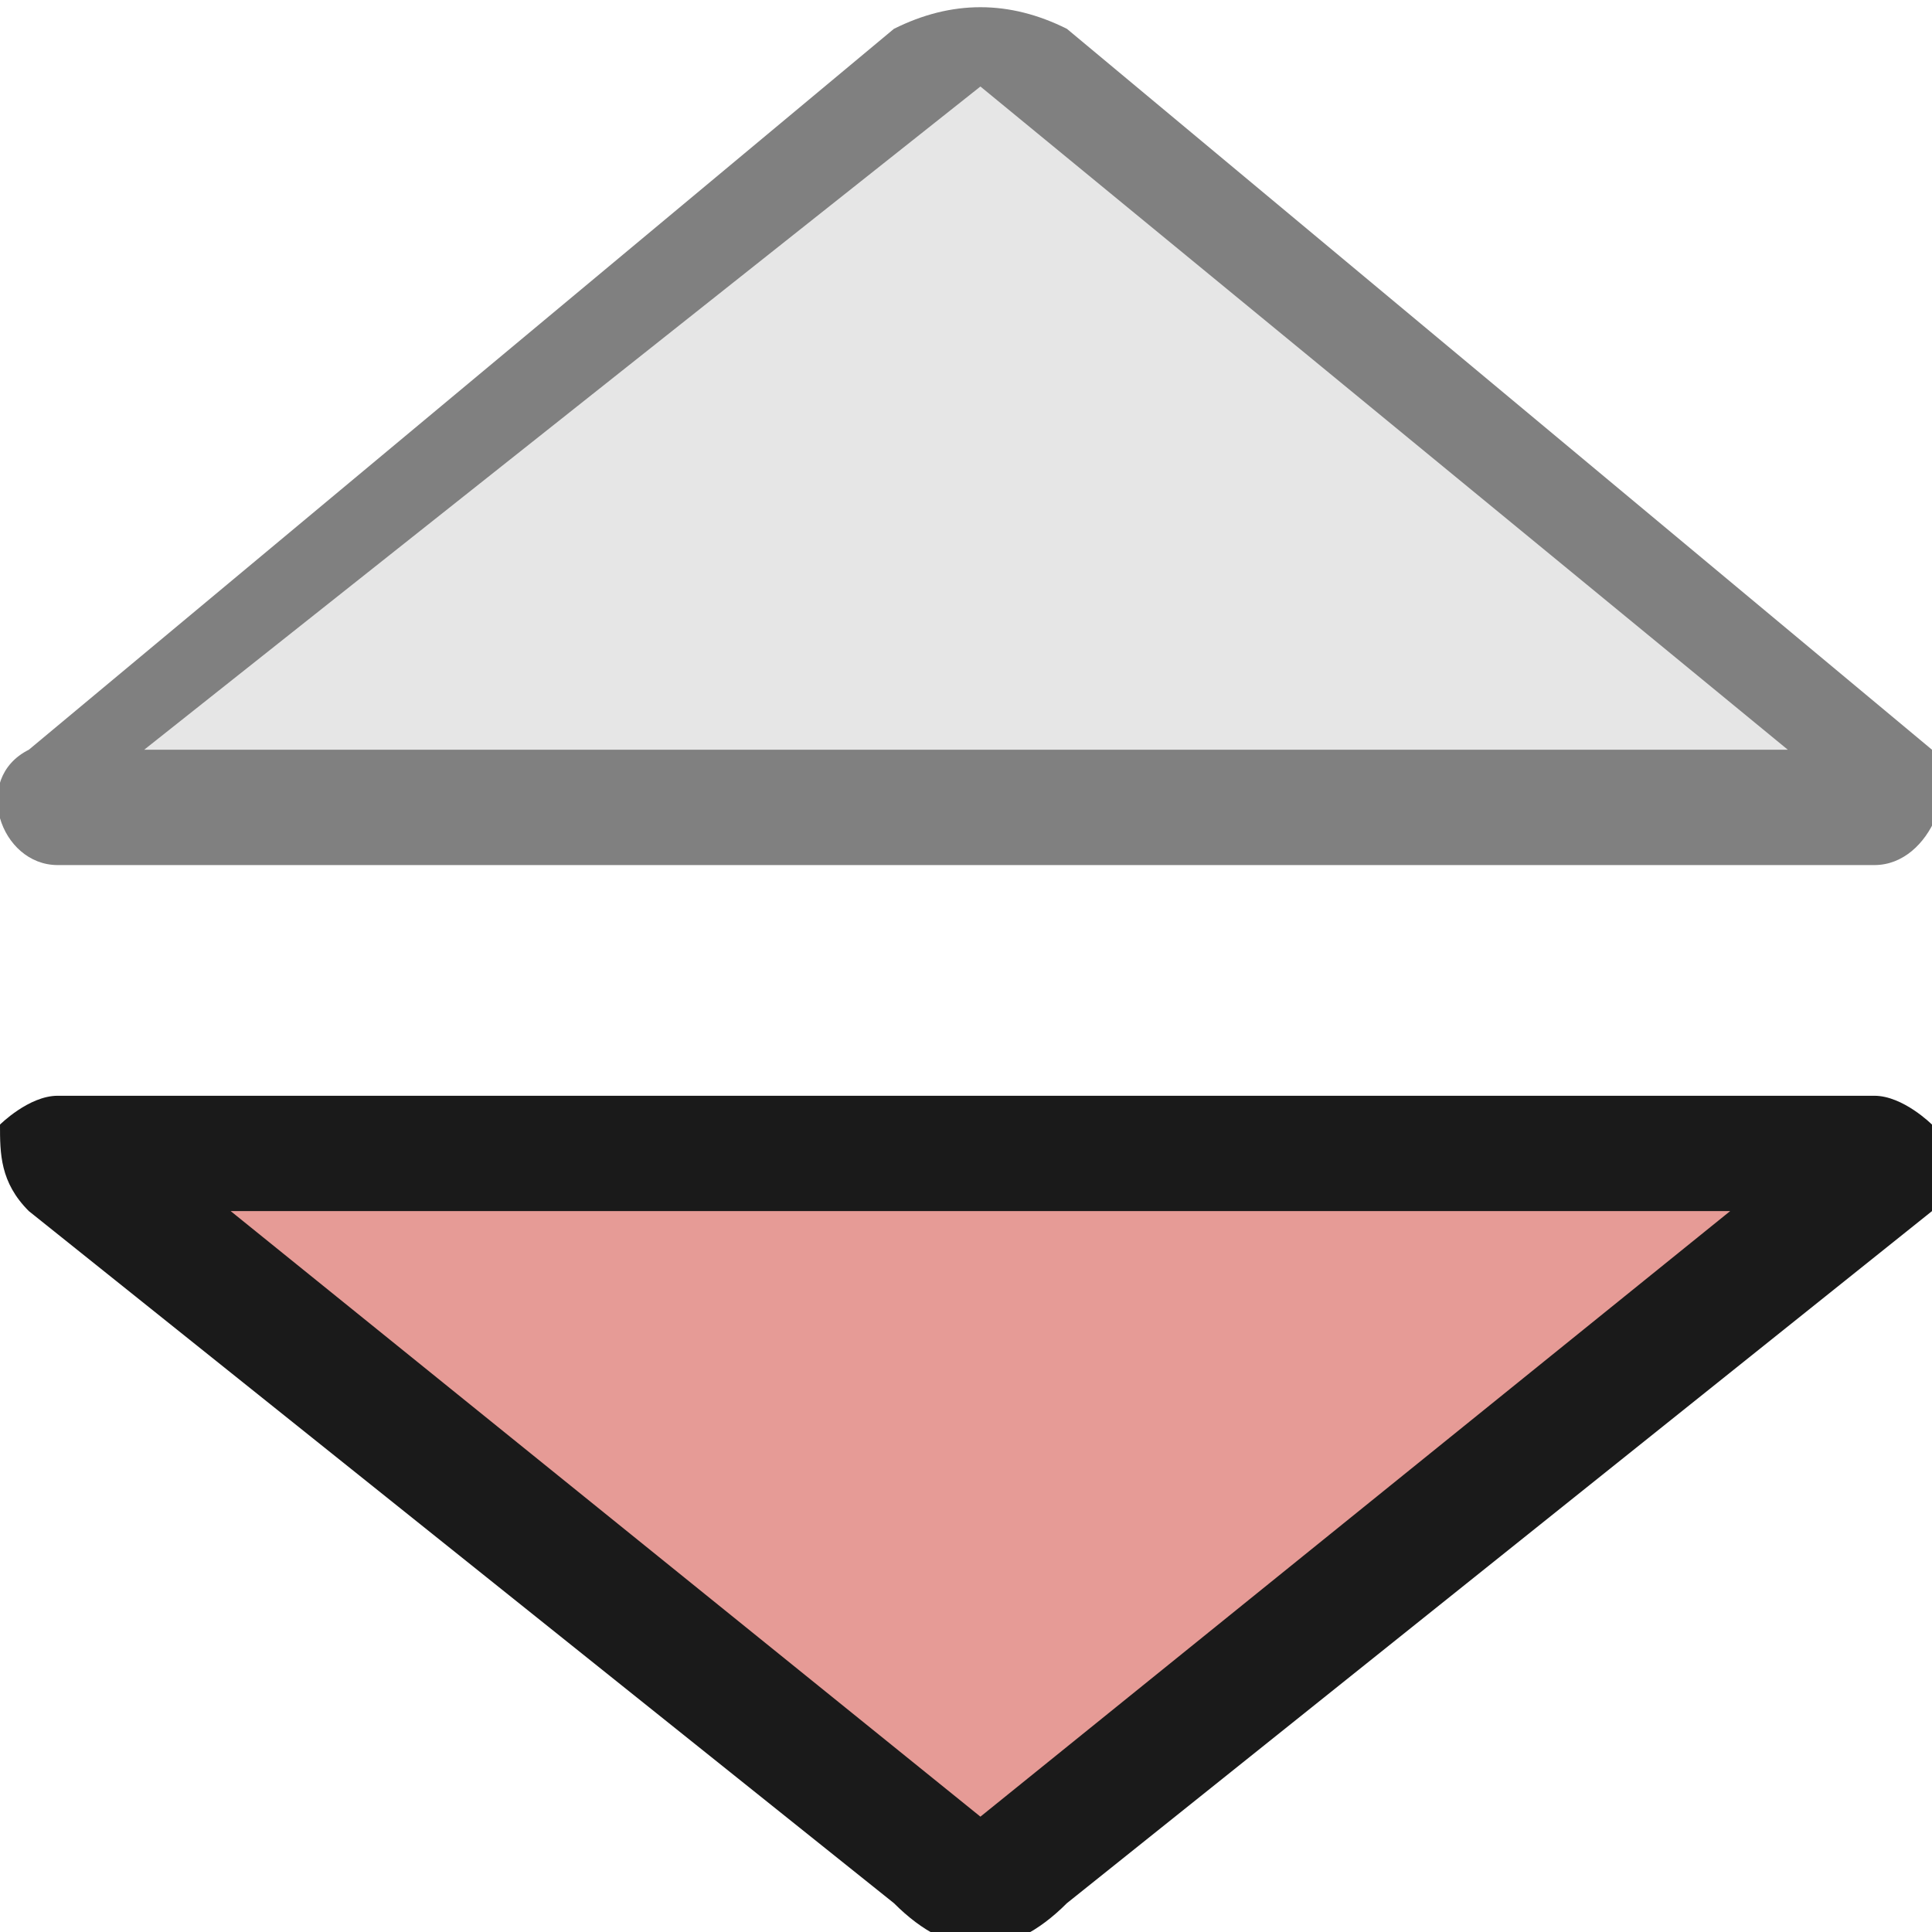 <?xml version="1.0" encoding="UTF-8"?>
<!DOCTYPE svg PUBLIC "-//W3C//DTD SVG 1.1//EN" "http://www.w3.org/Graphics/SVG/1.1/DTD/svg11.dtd">
<!-- Creator: CorelDRAW X7 -->
<svg xmlns="http://www.w3.org/2000/svg" xml:space="preserve" width="0.333in" height="0.333in" version="1.1" style="shape-rendering:geometricPrecision; text-rendering:geometricPrecision; image-rendering:optimizeQuality; fill-rule:evenodd; clip-rule:evenodd"
viewBox="0 0 67 67"
 xmlns:xlink="http://www.w3.org/1999/xlink">
 <defs>
  <style type="text/css">
   <![CDATA[
    .fil2 {fill:#1A1A1A}
    .fil0 {fill:gray}
    .fil3 {fill:#E69B96}
    .fil1 {fill:#E6E6E6}
   ]]>
  </style>
 </defs>
 <g id="Layer_x0020_1">
  <g id="_499323944688">
   <path class="fil0" d="M37 1l30 25c1,1 0,4 -2,4l-31 0 -32 0c-2,0 -3,-3 -1,-4l30 -25c2,-1 4,-1 6,0z"/>
   <path class="fil1" d="M5 26l57 0 -28 -23c0,0 0,0 0,0l-29 23z"/>
  </g>
  <g id="_499323945136">
   <path class="fil2" d="M37 66l30 -24c0,-1 1,-2 0,-3 0,0 -1,-1 -2,-1l-31 0 -32 0c-1,0 -2,1 -2,1 0,1 0,2 1,3l30 24c2,2 4,2 6,0z"/>
   <path class="fil3" d="M34 63l26 -21 -52 0 26 21c0,0 0,0 0,0z"/>
  </g>
 </g>
</svg>
